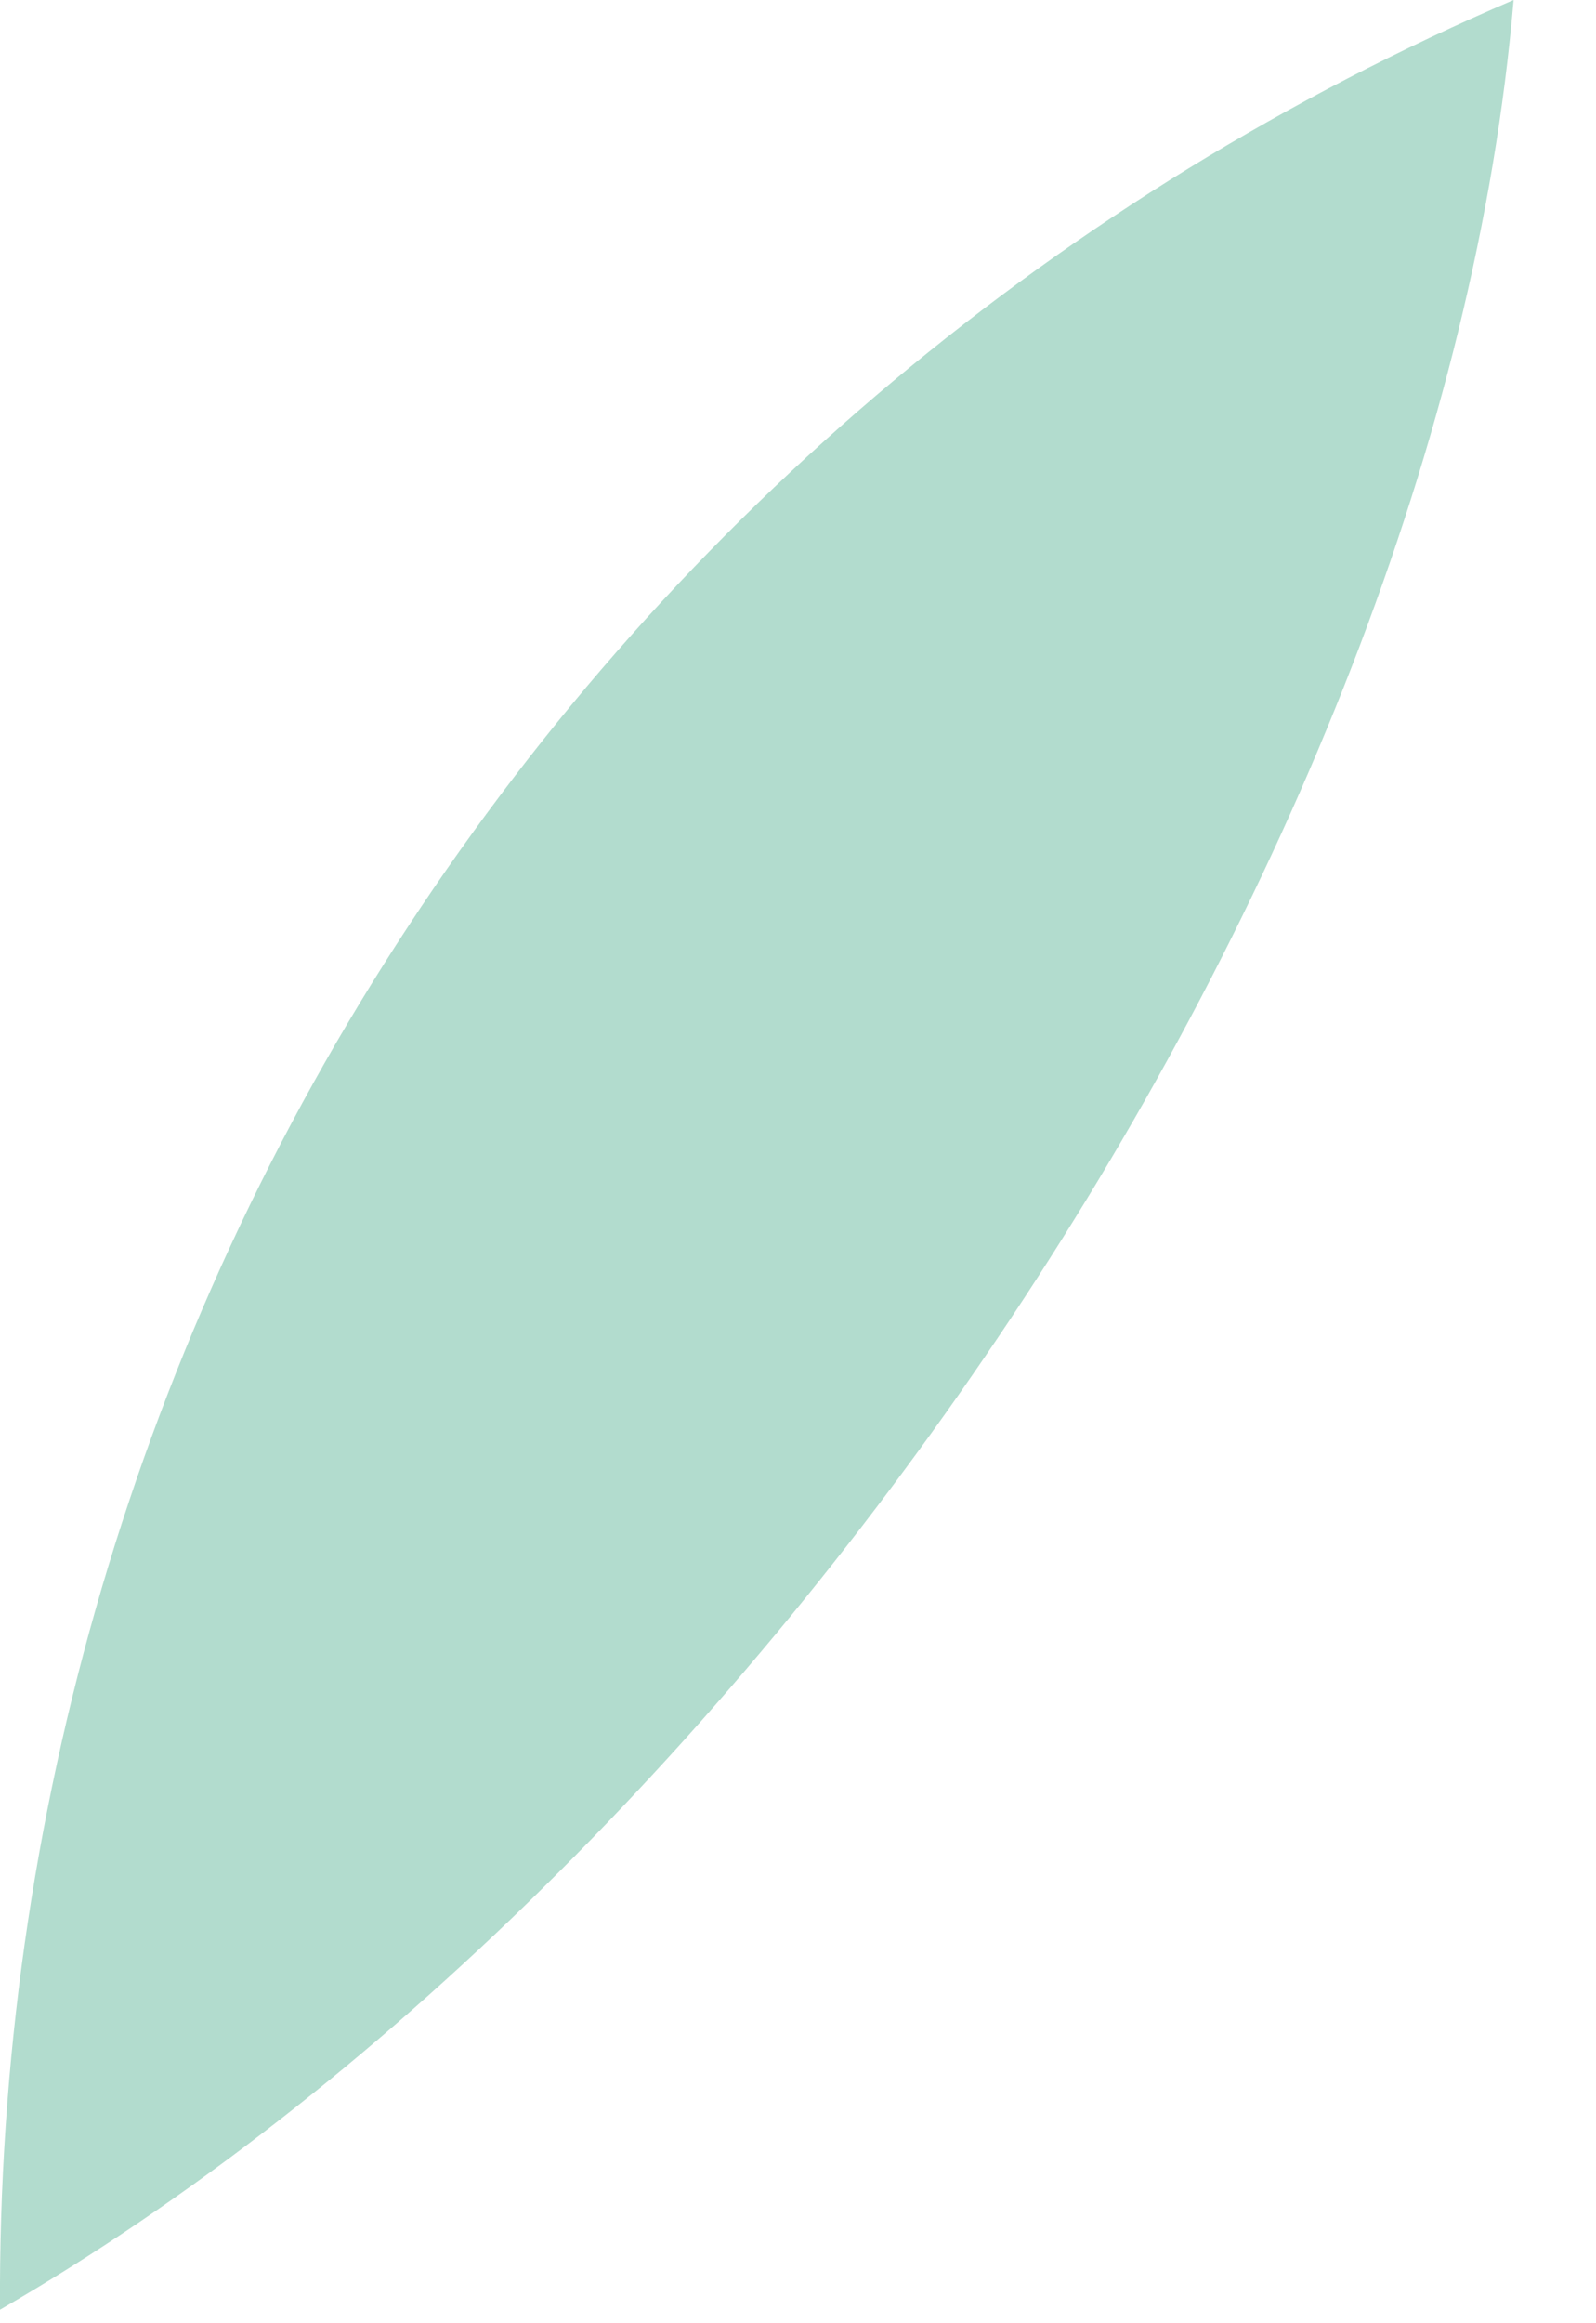<?xml version="1.0" encoding="utf-8"?>
<svg xmlns="http://www.w3.org/2000/svg" fill="none" height="100%" overflow="visible" preserveAspectRatio="none" style="display: block;" viewBox="0 0 11 16" width="100%">
<path d="M0 15.907C-0.02 12.524 0.955 9.203 2.814 6.379C4.673 3.545 7.324 1.331 10.432 0C9.924 5.993 5.181 12.91 0 15.907V15.907Z" fill="#B2DCCE" id="Vector"/>
</svg>